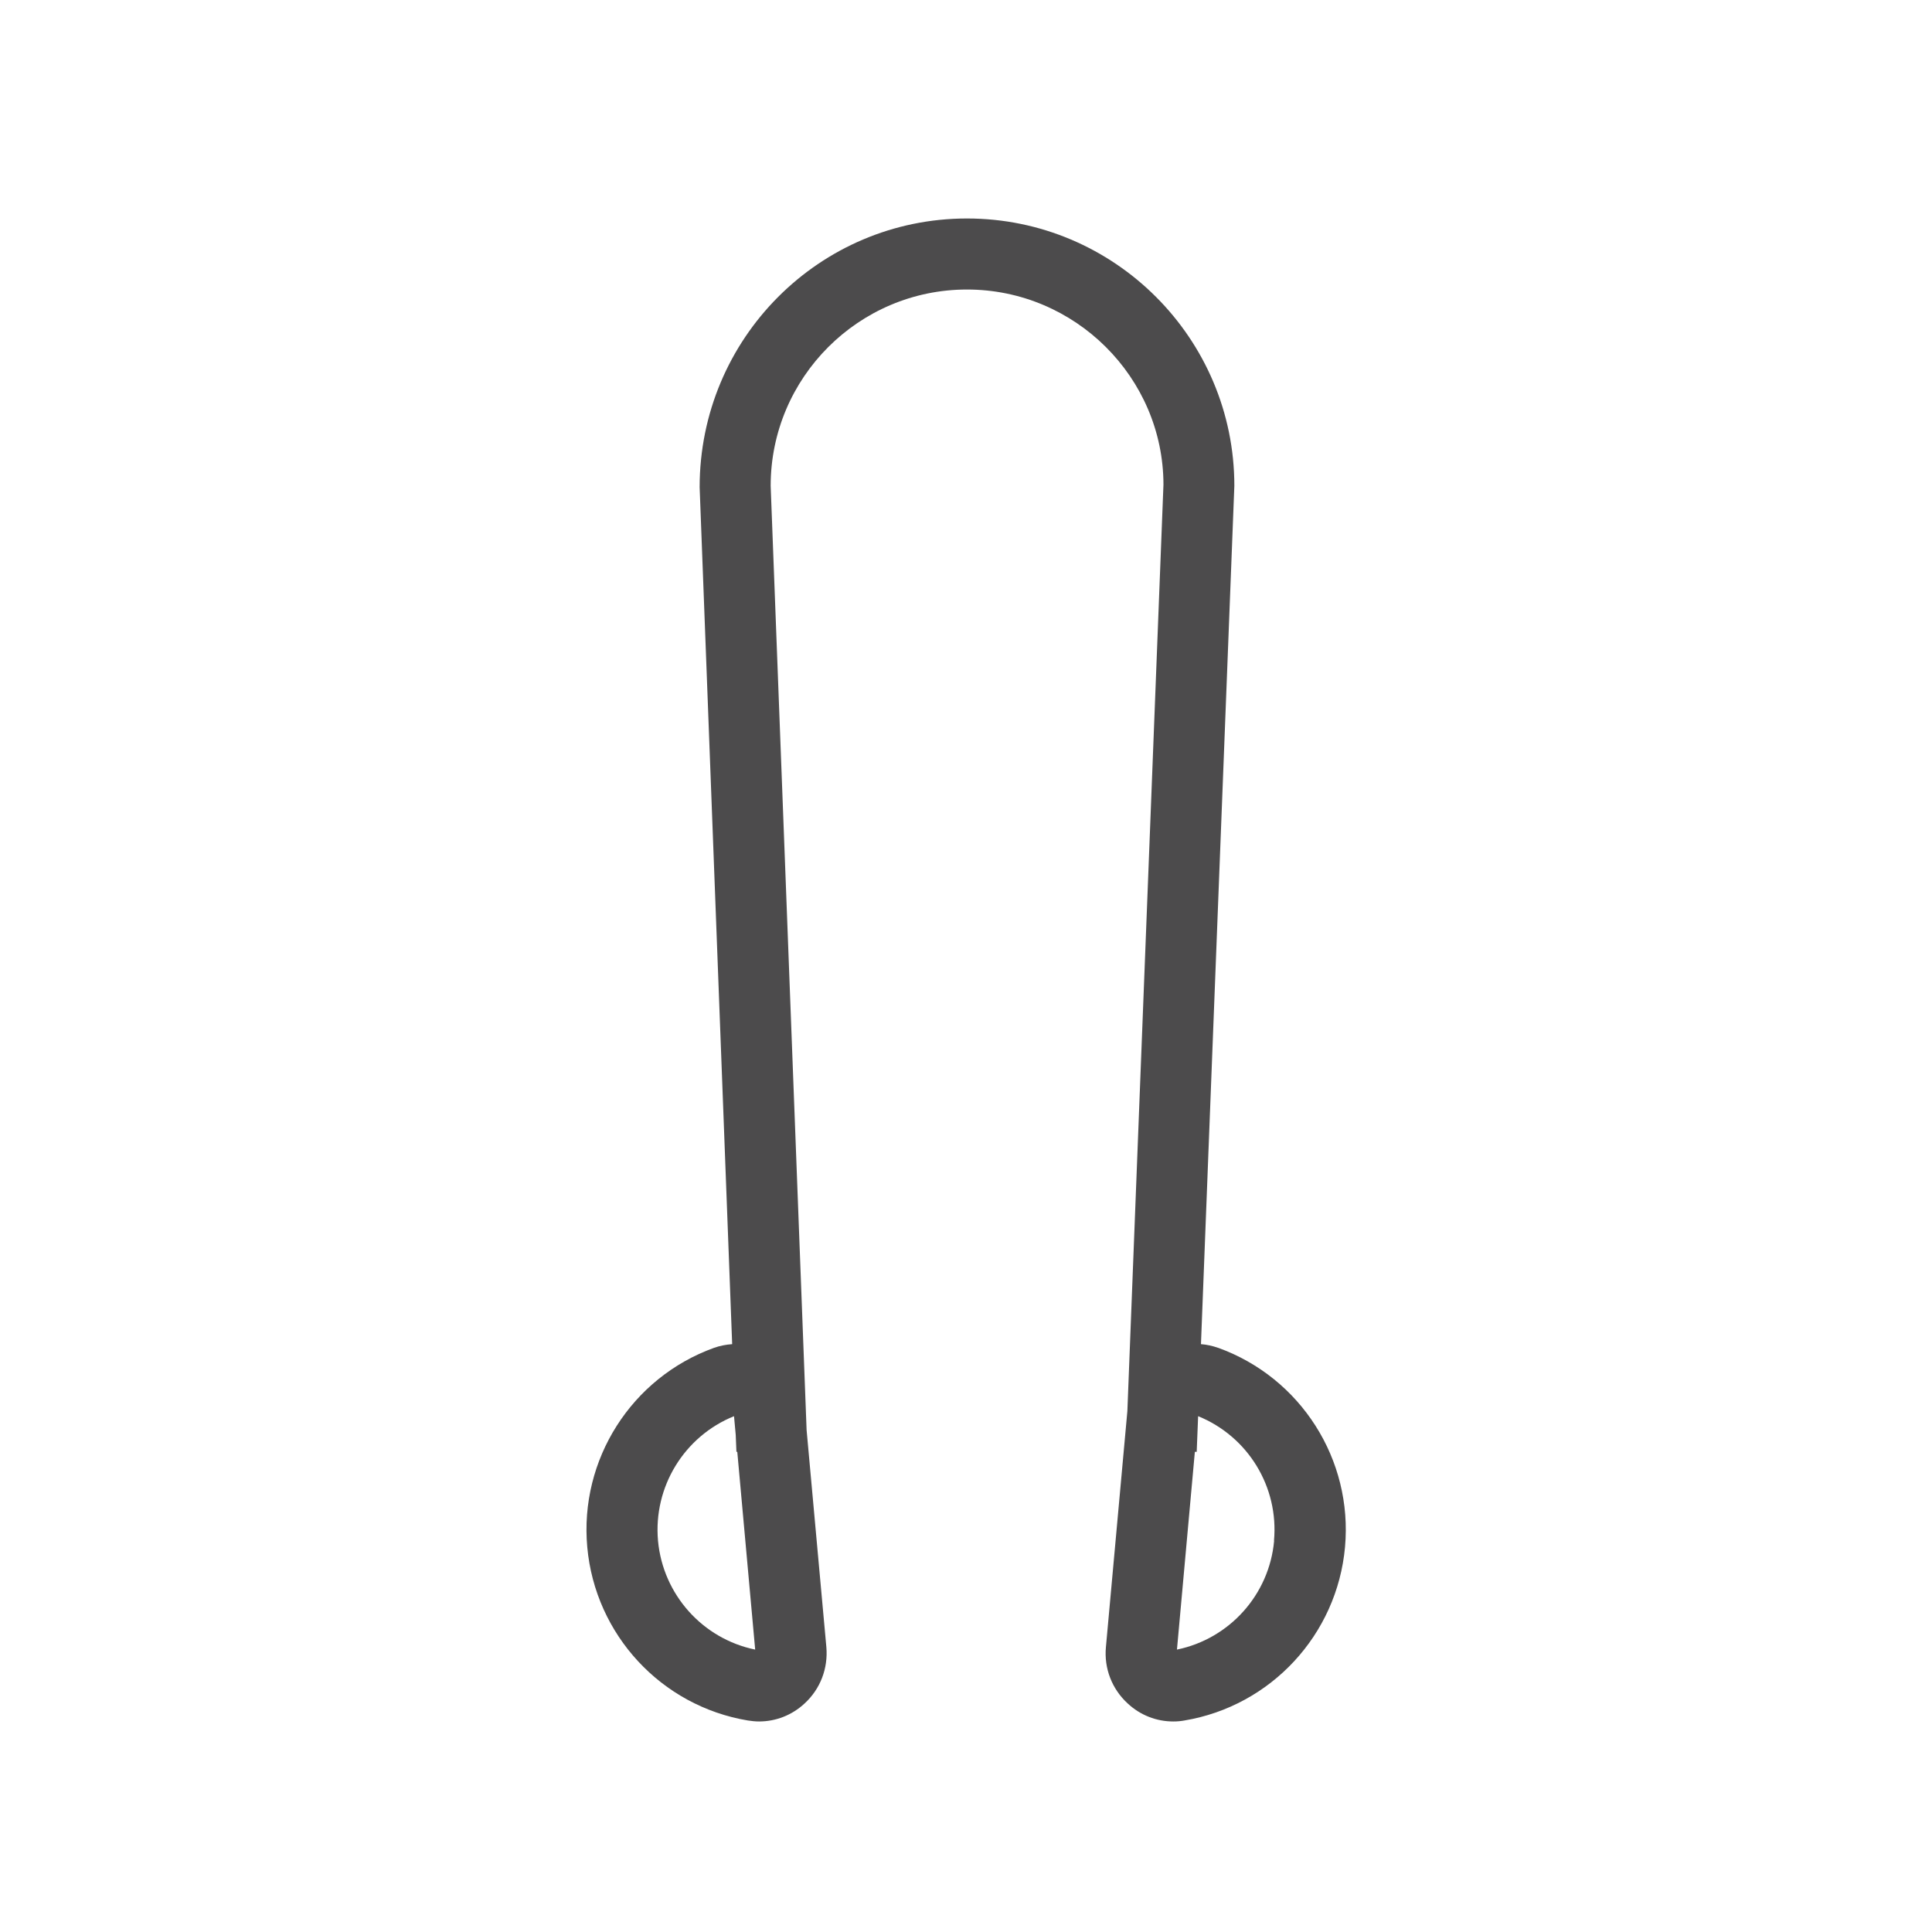 <?xml version="1.0" encoding="UTF-8"?><svg id="_レイヤー_2" xmlns="http://www.w3.org/2000/svg" width="47.98mm" height="47.98mm" viewBox="0 0 136 136"><defs><style>.cls-1{fill:none;}.cls-2{fill:#4c4b4c;}</style></defs><g id="_レイヤー_2-2"><g><rect class="cls-1" width="136" height="136"/><path class="cls-2" d="M85.75,94.88c-.4-.14-.8-.23-1.21-.26l2.35-60.42c0-10.38-8.44-18.82-18.82-18.82s-18.82,8.44-18.82,18.92l2.29,60.32c-.43,.03-.86,.11-1.28,.26-5.81,2.1-9.48,7.87-8.92,14.03,.56,6.16,5.2,11.18,11.3,12.2,.26,.04,.53,.07,.79,.07,1.18,0,2.32-.44,3.21-1.27,1.11-1.02,1.66-2.47,1.53-3.97l-1.39-15.27-2.53-66.47c0-7.62,6.2-13.82,13.82-13.82s13.82,6.2,13.83,13.73l-2.54,65.22-1.51,16.61c-.14,1.5,.42,2.95,1.53,3.97,.89,.83,2.03,1.27,3.21,1.27,.26,0,.53-.02,.79-.07,6.09-1.02,10.74-6.04,11.3-12.2,.56-6.16-3.11-11.93-8.92-14.03Zm-39.43,13.58c-.34-3.79,1.84-7.35,5.35-8.77l.12,1.31,.05,1.2h.06s1.26,13.92,1.26,13.92c-3.7-.76-6.49-3.87-6.84-7.66Zm43.37,0c-.34,3.79-3.14,6.9-6.84,7.66l1.26-13.92h.13s.1-2.51,.1-2.51c3.5,1.42,5.69,4.97,5.34,8.77Z"/></g></g></svg>